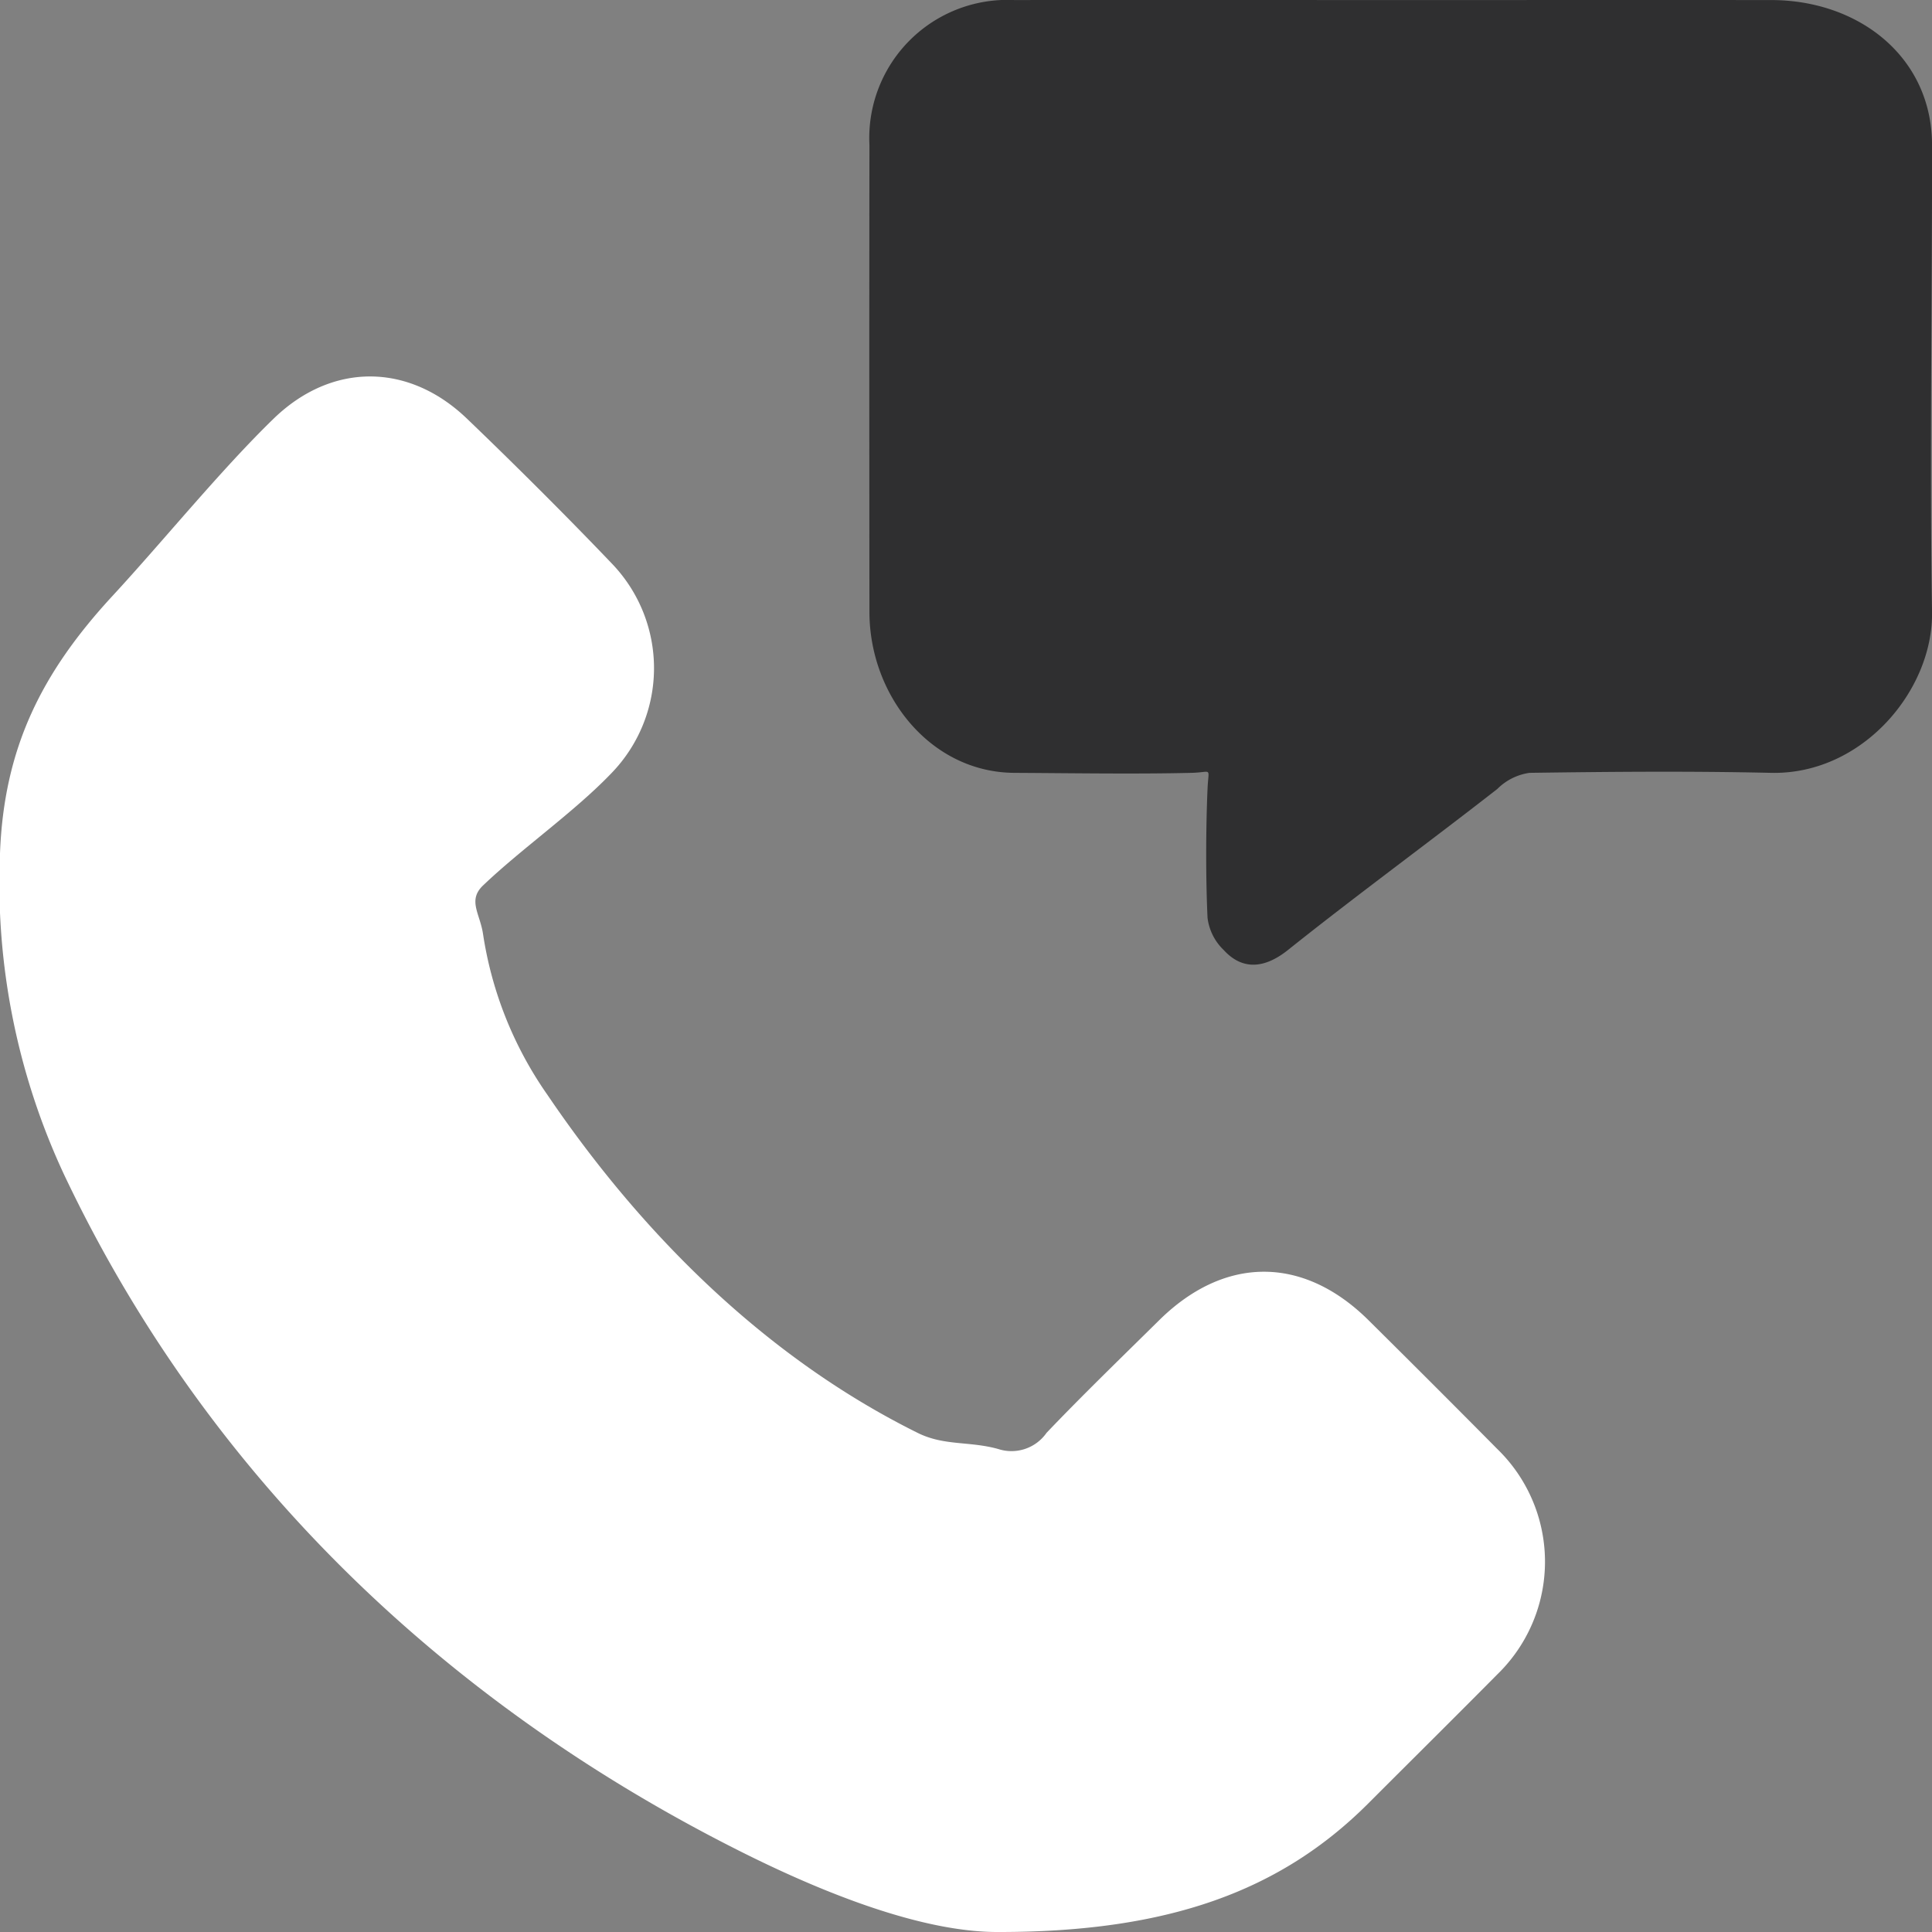 <svg xmlns="http://www.w3.org/2000/svg" xmlns:svg="http://www.w3.org/2000/svg" width="120" height="120" viewBox="0 0 120 120" id="svg1"><rect x="0" y="0" width="120" height="120" fill="#808080" stroke="none"/><defs id="defs1"><clipPath id="clip-path"><rect id="Rectangle_403" data-name="Rectangle 403" width="120" height="120" transform="translate(0 0.198)" fill="none"></rect></clipPath></defs><g id="Group_1070" data-name="Group 1070" transform="translate(0 -0.198)" clip-path="url(#clip-path)"><path id="Path_1175" data-name="Path 1175" d="M61.992,126.144c-4.171.019-9.794-1.886-16-5-18.407-9.234-33.159-23.36-42-42a42.817,42.817,0,0,1-4-20c.246-6.519,2.562-11.2,7-16,3.089-3.342,6.73-7.831,10-11,3.61-3.5,8.374-3.479,12,0,2.913,2.794,6.213,6.08,9,9a9.368,9.368,0,0,1,0,13c-2.3,2.41-5.593,4.7-8,7-.961.92-.189,1.746,0,3a23.535,23.535,0,0,0,4,10c5.861,8.646,13.554,16.318,23,21,1.65.818,3.2.5,5,1a2.654,2.654,0,0,0,3-1c2.167-2.278,4.762-4.79,7-7,4.068-4.014,8.949-4.014,13,0,2.634,2.61,5.391,5.363,8,8a9.752,9.752,0,0,1,0,14c-2.674,2.7-5.312,5.309-8,8-5.442,5.45-12.426,8.011-23,8" transform="translate(0.008 -5.946)" fill="#2f2f30" style="fill:#ffffff;fill-opacity:1"></path><path id="Path_1176" data-name="Path 1176" d="M100.6.2c7.888,0,15.113-.006,23,0,5.462,0,9.994,3.543,10,9,.012,9.768-.155,19.234,0,29,.078,4.87-4.327,10.126-10,10-5.068-.114-9.93-.07-15,0a3.532,3.532,0,0,0-2,1c-4.292,3.35-8.743,6.6-13,10-1.573,1.255-2.92,1.186-4,0a3.323,3.323,0,0,1-1-2c-.114-2.437-.106-5.562,0-8,.061-1.4.322-1.032-1-1-3.426.084-7.573.018-11,0-5.2-.028-9-4.8-9-10-.01-9.862-.012-19.138,0-29a8.581,8.581,0,0,1,9-9c7.935-.011,16.065,0,24,0" transform="translate(-13.598 0.001)" fill="#be4b1e" style="fill:#2f2f30;fill-opacity:1"></path></g></svg>